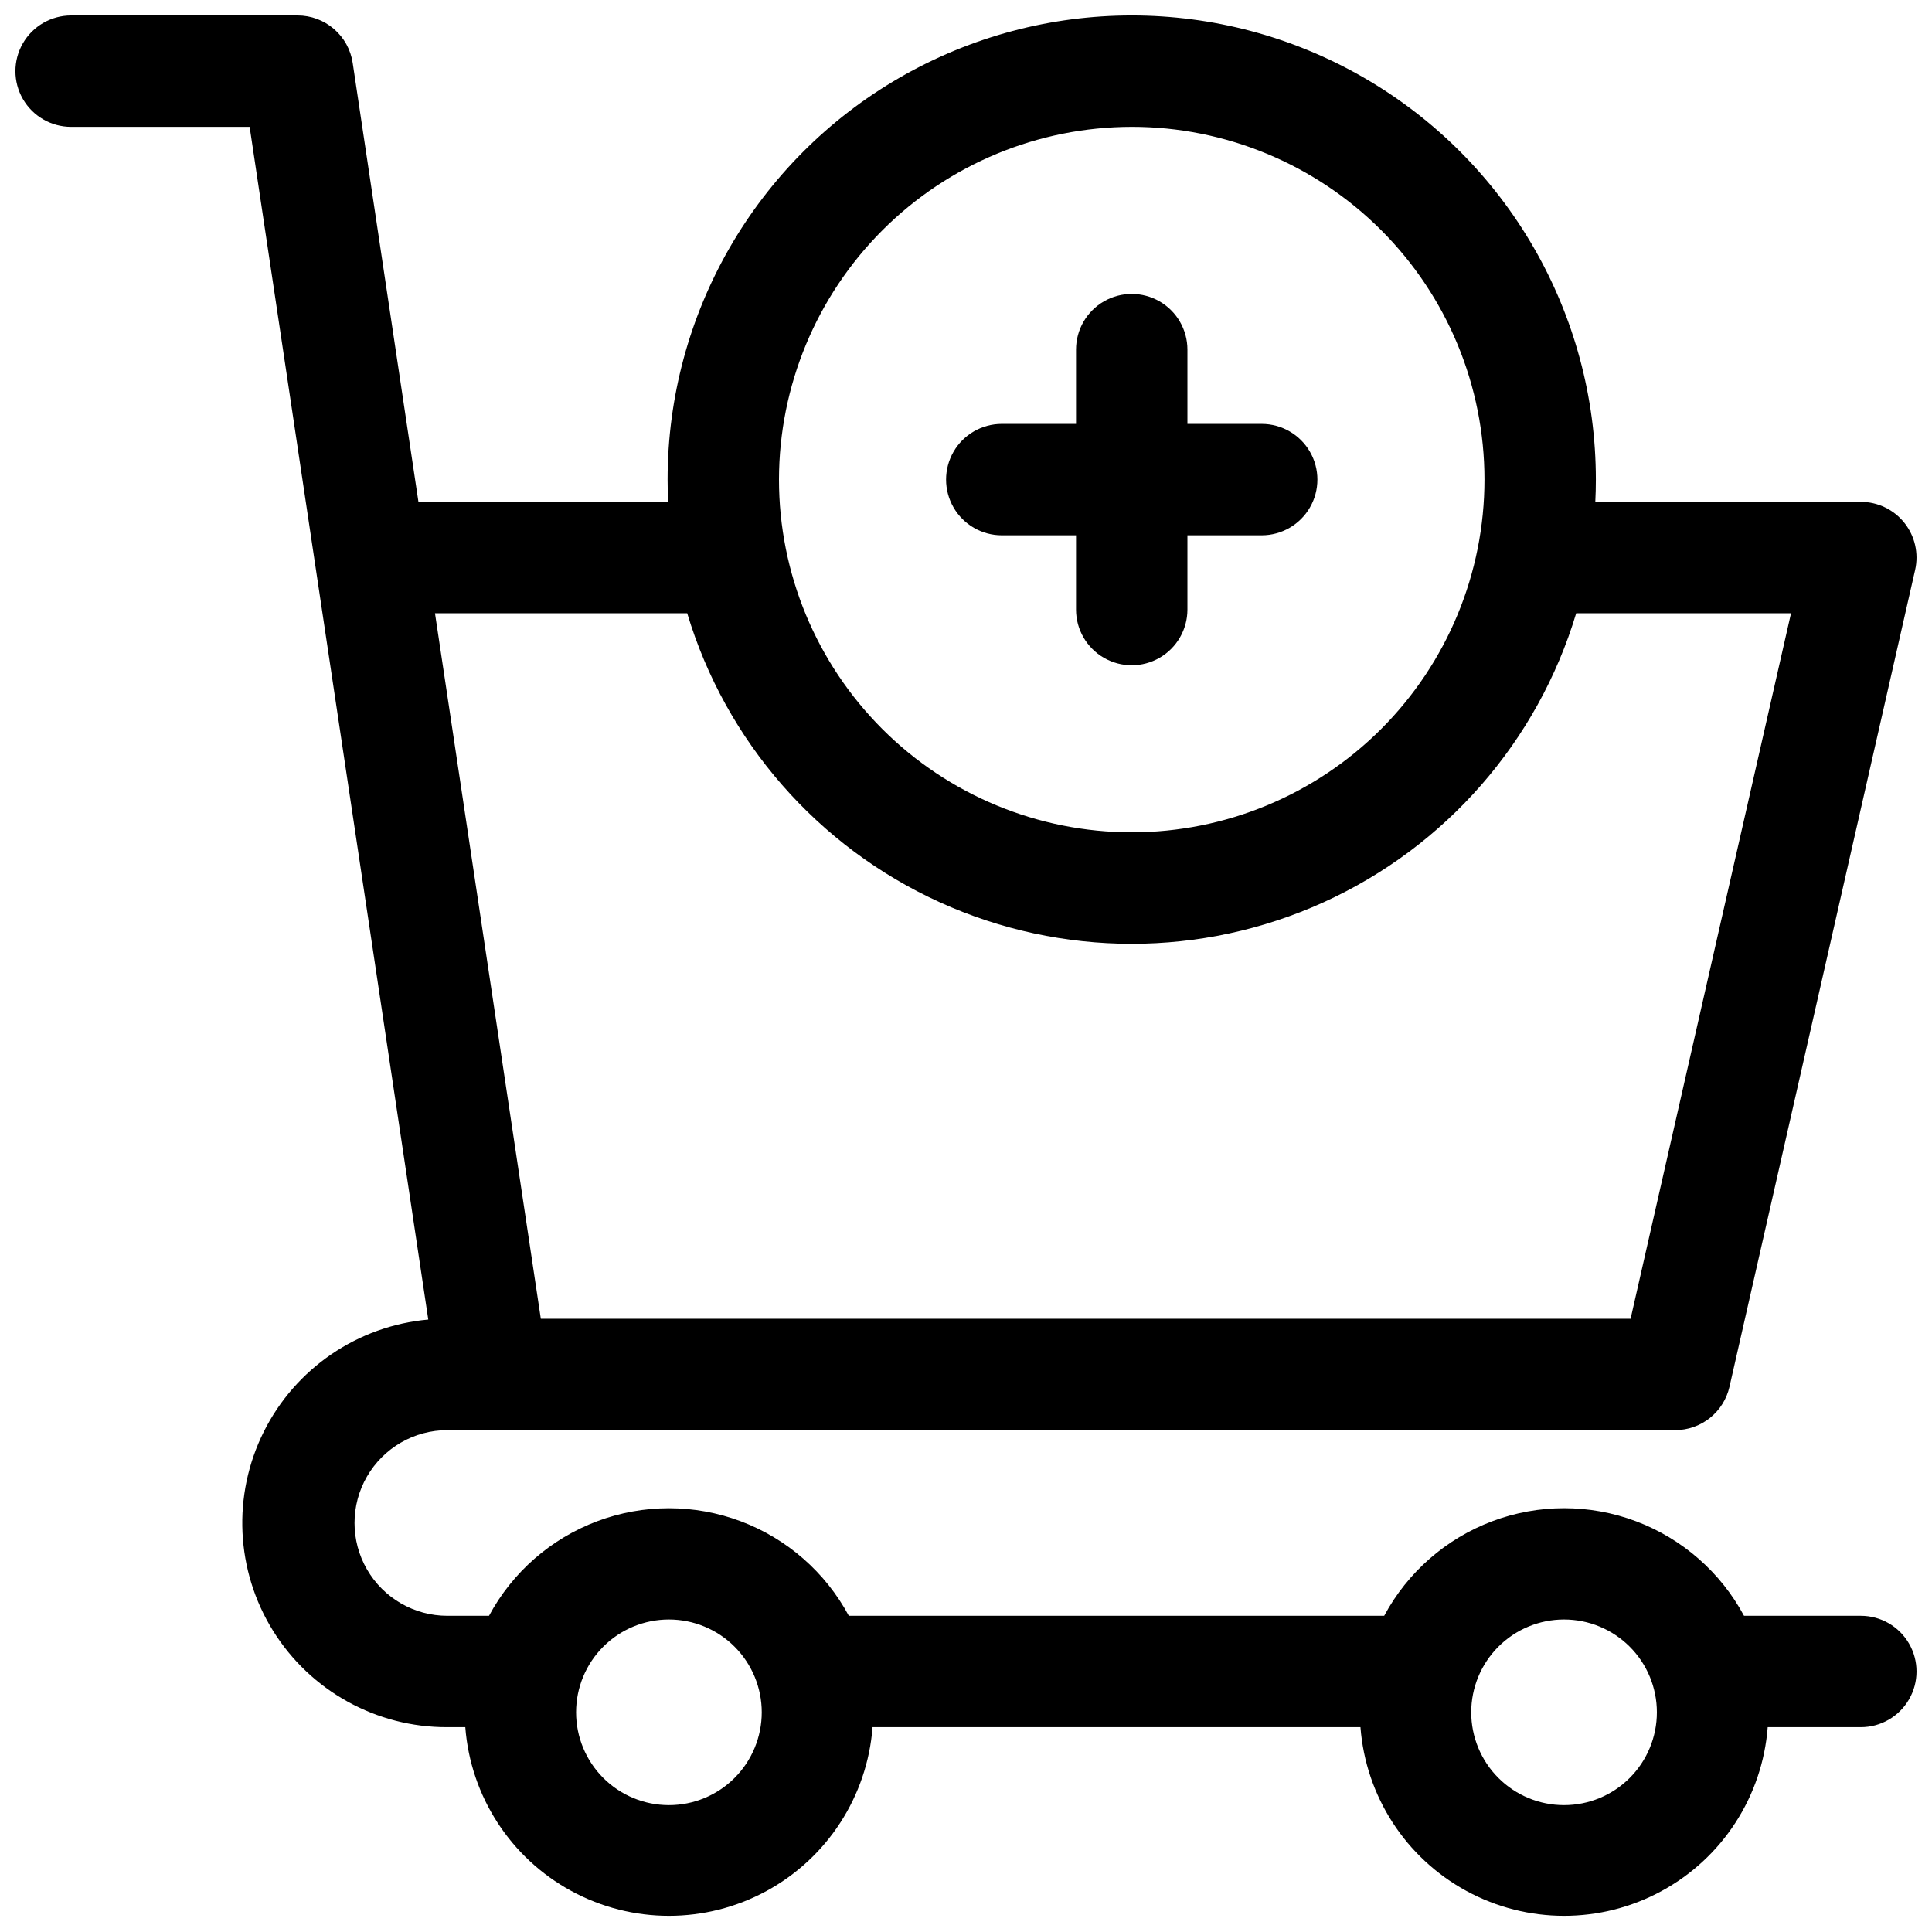 <?xml version="1.0" encoding="UTF-8"?>
<!-- Uploaded to: ICON Repo, www.iconrepo.com, Generator: ICON Repo Mixer Tools -->
<svg width="800px" height="800px" version="1.1" viewBox="144 144 512 512" xmlns="http://www.w3.org/2000/svg">
 <defs>
  <clipPath id="a">
   <path d="m148.09 148.09h503.81v503.81h-503.81z"/>
  </clipPath>
 </defs>
 <g clip-path="url(#a)">
  <path d="m637.14 572.2h-30.957c-6.203-11.547-16.383-20.449-28.648-25.059-12.27-4.609-25.793-4.609-38.062 0-12.27 4.609-22.449 13.512-28.648 25.059h-141.88c-6.203-11.543-16.379-20.445-28.648-25.051-12.266-4.606-25.789-4.606-38.055 0-12.266 4.606-22.445 13.508-28.648 25.051h-11.039c-8.789 0-16.91-4.688-21.305-12.301-4.394-7.609-4.394-16.988 0-24.598 4.394-7.613 12.516-12.301 21.305-12.301h325.38c3.348 0 6.598-1.137 9.211-3.227 2.617-2.09 4.445-5.004 5.188-8.27l49.199-216.48c0.992-4.375-0.059-8.969-2.859-12.477-2.801-3.508-7.047-5.551-11.535-5.547h-70.367c0.098-1.969 0.148-3.938 0.148-5.902v-0.004c0-43.945-23.445-84.551-61.5-106.52-38.059-21.973-84.945-21.973-123 0-38.059 21.969-61.5 62.574-61.5 106.52 0 1.969 0.051 3.938 0.148 5.902l-66.176 0.004-17.426-116.33c-0.523-3.496-2.285-6.688-4.965-8.996-2.676-2.309-6.094-3.578-9.629-3.578h-60.023c-5.273 0-10.148 2.812-12.785 7.379-2.637 4.566-2.637 10.195 0 14.762 2.637 4.566 7.512 7.379 12.785 7.379h47.309l17.418 116.33 29.922 199.75c-18.711 1.676-35.215 12.938-43.602 29.75-8.383 16.812-7.449 36.773 2.469 52.727 9.922 15.957 27.406 25.625 46.191 25.547h4.754c1.398 18.301 11.977 34.648 28.102 43.418s35.594 8.77 51.719 0 26.707-25.117 28.105-43.418h129.3c1.398 18.301 11.98 34.648 28.102 43.418 16.125 8.77 35.598 8.77 51.719 0 16.125-8.77 26.707-25.117 28.105-43.418h24.68c5.273 0 10.145-2.812 12.781-7.379s2.637-10.195 0-14.762-7.508-7.379-12.781-7.379zm-193.22-394.59c24.793 0 48.566 9.848 66.098 27.379s27.383 41.309 27.383 66.102-9.852 48.57-27.383 66.102-41.305 27.379-66.098 27.379-48.57-9.848-66.102-27.379-27.379-41.309-27.379-66.102c0.027-24.785 9.887-48.543 27.41-66.07 17.523-17.523 41.285-27.383 66.07-27.41zm-117.8 128.91c10.219 33.992 34.621 61.91 66.938 76.59 32.316 14.676 69.398 14.676 101.71 0 32.32-14.68 56.723-42.598 66.938-76.59h56.934l-42.516 186.96h-288.8l-28.047-186.96zm-4.852 315.86c-6.523 0-12.781-2.59-17.395-7.203-4.613-4.613-7.203-10.871-7.203-17.398 0-6.523 2.59-12.781 7.203-17.395 4.613-4.613 10.871-7.203 17.395-7.203 6.523 0 12.781 2.59 17.395 7.203s7.207 10.871 7.207 17.395c0 6.527-2.594 12.785-7.207 17.398-4.613 4.613-10.871 7.203-17.395 7.203zm237.22 0c-6.523 0-12.781-2.59-17.395-7.203-4.613-4.613-7.203-10.871-7.203-17.398 0-6.523 2.59-12.781 7.203-17.395s10.871-7.203 17.395-7.203c6.527 0 12.781 2.59 17.398 7.203 4.613 4.613 7.203 10.871 7.203 17.395 0 6.527-2.59 12.785-7.203 17.398-4.617 4.613-10.871 7.203-17.398 7.203z"/>
 </g>
 <path d="m409.48 285.86h19.68v19.68c0 5.273 2.812 10.145 7.379 12.781 4.566 2.637 10.195 2.637 14.762 0 4.566-2.637 7.379-7.508 7.379-12.781v-19.68h19.68c5.273 0 10.148-2.816 12.785-7.383 2.637-4.566 2.637-10.191 0-14.758-2.637-4.566-7.512-7.379-12.785-7.379h-19.68v-19.684c0-5.273-2.812-10.145-7.379-12.781-4.566-2.637-10.195-2.637-14.762 0-4.566 2.637-7.379 7.508-7.379 12.781v19.68h-19.68v0.004c-5.273 0-10.145 2.812-12.781 7.379s-2.637 10.191 0 14.758 7.508 7.383 12.781 7.383z"/>
</svg>